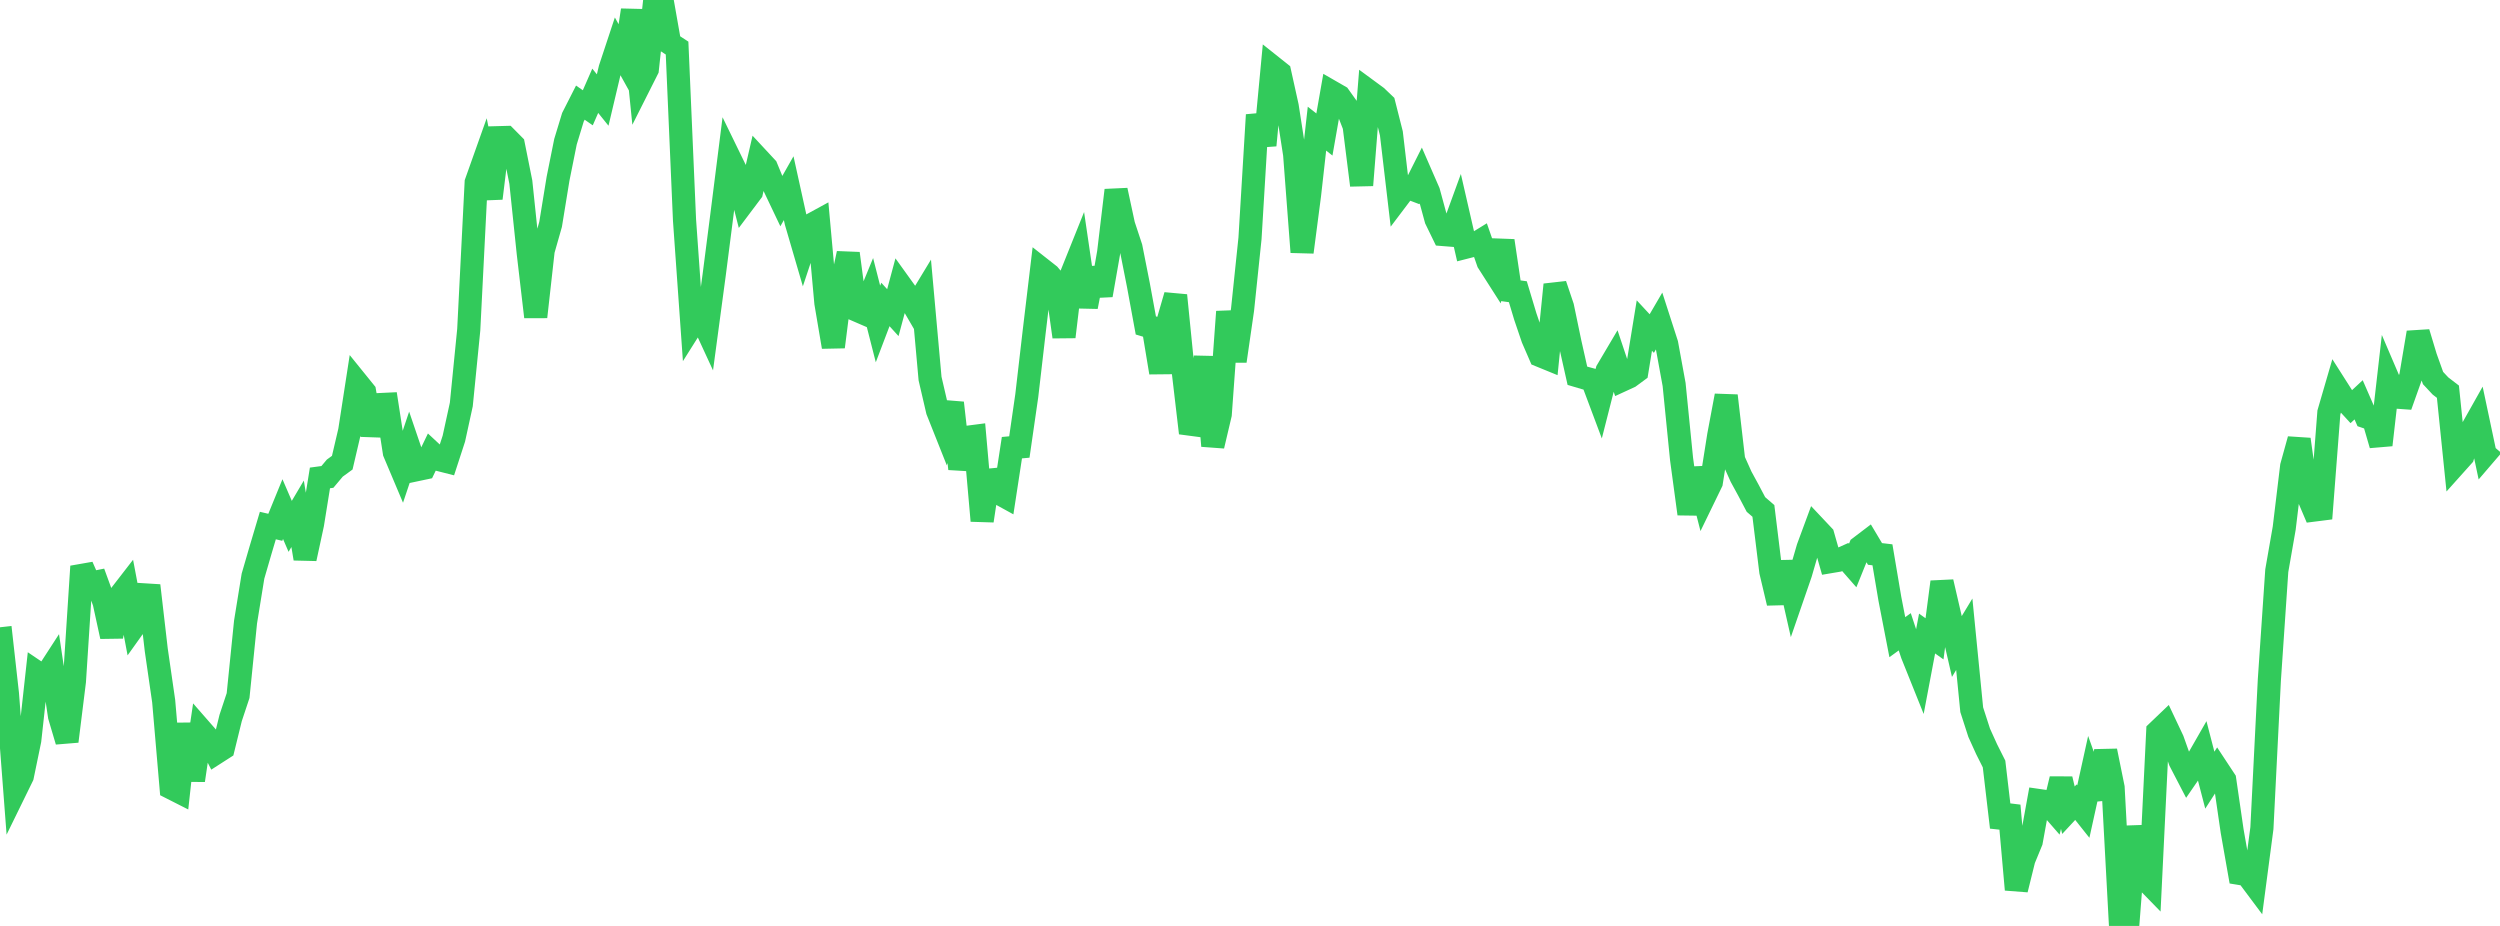 <?xml version="1.0" standalone="no"?>
<!DOCTYPE svg PUBLIC "-//W3C//DTD SVG 1.1//EN" "http://www.w3.org/Graphics/SVG/1.1/DTD/svg11.dtd">

<svg width="135" height="50" viewBox="0 0 135 50" preserveAspectRatio="none" 
  xmlns="http://www.w3.org/2000/svg"
  xmlns:xlink="http://www.w3.org/1999/xlink">


<polyline points="0.0, 33.873 0.402, 37.471 0.804, 42.733 1.205, 41.914 1.607, 39.97 2.009, 36.319 2.411, 36.591 2.812, 35.972 3.214, 38.673 3.616, 40.029 4.018, 36.796 4.42, 30.586 4.821, 31.505 5.223, 31.424 5.625, 32.526 6.027, 34.371 6.429, 32.226 6.83, 31.708 7.232, 33.835 7.634, 33.272 8.036, 31.622 8.438, 35.092 8.839, 37.865 9.241, 42.542 9.643, 42.746 10.045, 39.092 10.446, 42.138 10.848, 39.415 11.25, 39.875 11.652, 40.662 12.054, 40.404 12.455, 38.771 12.857, 37.56 13.259, 33.592 13.661, 31.112 14.062, 29.732 14.464, 28.38 14.866, 28.474 15.268, 27.491 15.67, 28.423 16.071, 27.745 16.473, 30.166 16.875, 28.303 17.277, 25.808 17.679, 25.754 18.08, 25.277 18.482, 24.985 18.884, 23.266 19.286, 20.665 19.688, 21.162 20.089, 23.486 20.491, 21.849 20.893, 21.83 21.295, 24.431 21.696, 25.381 22.098, 24.181 22.5, 25.363 22.902, 25.278 23.304, 24.443 23.705, 24.816 24.107, 24.918 24.509, 23.684 24.911, 21.841 25.312, 17.805 25.714, 9.852 26.116, 8.72 26.518, 10.709 26.92, 7.435 27.321, 7.424 27.723, 7.83 28.125, 9.835 28.527, 13.679 28.929, 17.111 29.33, 13.528 29.732, 12.117 30.134, 9.652 30.536, 7.653 30.938, 6.331 31.339, 5.542 31.741, 5.821 32.143, 4.902 32.545, 5.402 32.946, 3.708 33.348, 2.493 33.75, 3.217 34.152, 0.549 34.554, 4.54 34.955, 3.744 35.357, 0.0 35.759, 0.051 36.161, 2.334 36.562, 2.596 36.964, 11.886 37.366, 17.554 37.768, 16.916 38.17, 17.787 38.571, 14.803 38.973, 11.673 39.375, 8.492 39.777, 9.317 40.179, 10.892 40.58, 10.359 40.982, 8.616 41.384, 9.049 41.786, 10.024 42.188, 10.868 42.589, 10.162 42.991, 11.985 43.393, 13.362 43.795, 12.151 44.196, 11.932 44.598, 16.359 45.0, 18.732 45.402, 15.555 45.804, 13.687 46.205, 16.724 46.607, 16.898 47.009, 15.919 47.411, 17.495 47.812, 16.441 48.214, 16.883 48.616, 15.386 49.018, 15.945 49.42, 16.635 49.821, 15.973 50.223, 20.444 50.625, 22.174 51.027, 23.185 51.429, 21.757 51.83, 25.313 52.232, 23.614 52.634, 23.562 53.036, 28.121 53.438, 25.45 53.839, 26.575 54.241, 26.796 54.643, 24.175 55.045, 24.138 55.446, 21.363 55.848, 17.897 56.25, 14.531 56.652, 14.847 57.054, 15.326 57.455, 18.189 57.857, 14.833 58.259, 13.831 58.661, 16.565 59.062, 14.497 59.464, 15.938 59.866, 13.643 60.268, 10.275 60.67, 12.146 61.071, 13.359 61.473, 15.39 61.875, 17.574 62.277, 17.695 62.679, 20.118 63.08, 17.338 63.482, 15.951 63.884, 19.958 64.286, 23.382 64.688, 22.379 65.089, 19.277 65.491, 24.077 65.893, 22.37 66.295, 16.832 66.696, 19.498 67.098, 16.718 67.5, 12.87 67.902, 6.206 68.304, 7.845 68.705, 3.606 69.107, 3.926 69.509, 5.743 69.911, 8.337 70.312, 13.614 70.714, 10.534 71.116, 6.947 71.518, 7.263 71.92, 4.973 72.321, 5.204 72.723, 5.768 73.125, 6.804 73.527, 10.001 73.929, 4.935 74.33, 5.23 74.732, 5.613 75.134, 7.202 75.536, 10.621 75.938, 10.089 76.339, 10.241 76.741, 9.441 77.143, 10.363 77.545, 11.841 77.946, 12.665 78.348, 12.697 78.75, 11.595 79.152, 13.348 79.554, 13.245 79.955, 12.998 80.357, 14.154 80.759, 14.783 81.161, 13.003 81.562, 15.698 81.964, 15.753 82.366, 17.091 82.768, 18.274 83.17, 19.2 83.571, 19.364 83.973, 15.373 84.375, 16.568 84.777, 18.498 85.179, 20.29 85.58, 20.409 85.982, 20.519 86.384, 21.591 86.786, 20.01 87.188, 19.33 87.589, 20.529 87.991, 20.344 88.393, 20.048 88.795, 17.58 89.196, 18.012 89.598, 17.323 90.0, 18.569 90.402, 20.764 90.804, 24.784 91.205, 27.748 91.607, 25.304 92.009, 26.872 92.411, 26.044 92.812, 23.509 93.214, 21.369 93.616, 24.846 94.018, 25.742 94.42, 26.48 94.821, 27.242 95.223, 27.589 95.625, 30.864 96.027, 32.561 96.429, 30.36 96.83, 32.128 97.232, 30.963 97.634, 29.581 98.036, 28.493 98.438, 28.92 98.839, 30.328 99.241, 30.26 99.643, 30.08 100.045, 30.538 100.446, 29.545 100.848, 29.239 101.25, 29.913 101.652, 29.96 102.054, 32.341 102.455, 34.408 102.857, 34.117 103.259, 35.333 103.661, 36.335 104.062, 34.211 104.464, 34.497 104.866, 31.427 105.268, 33.163 105.67, 34.912 106.071, 34.25 106.473, 38.325 106.875, 39.569 107.277, 40.455 107.679, 41.256 108.08, 44.674 108.482, 43.505 108.884, 48.037 109.286, 46.413 109.688, 45.436 110.089, 43.228 110.491, 43.286 110.893, 43.747 111.295, 42.069 111.696, 43.751 112.098, 43.318 112.5, 43.824 112.902, 41.999 113.304, 43.124 113.705, 40.548 114.107, 42.529 114.509, 50.0 114.911, 49.795 115.312, 44.63 115.714, 47.346 116.116, 47.759 116.518, 39.503 116.92, 39.119 117.321, 39.968 117.723, 41.097 118.125, 41.871 118.527, 41.286 118.929, 40.584 119.33, 42.129 119.732, 41.505 120.134, 42.115 120.536, 44.88 120.938, 47.163 121.339, 47.229 121.741, 47.767 122.143, 44.722 122.545, 36.719 122.946, 30.817 123.348, 28.516 123.75, 25.178 124.152, 23.727 124.554, 26.6 124.955, 27.543 125.357, 27.492 125.759, 22.277 126.161, 20.896 126.562, 21.526 126.964, 21.964 127.366, 21.59 127.768, 22.512 128.17, 22.649 128.571, 24.026 128.973, 20.502 129.375, 21.441 129.777, 21.47 130.179, 20.338 130.58, 17.958 130.982, 19.291 131.384, 20.413 131.786, 20.843 132.188, 21.152 132.589, 25.07 132.991, 24.621 133.393, 23.343 133.795, 22.629 134.196, 24.522 134.598, 24.053" fill="none" stroke="#32ca5b" stroke-width="1.25"/>

</svg>